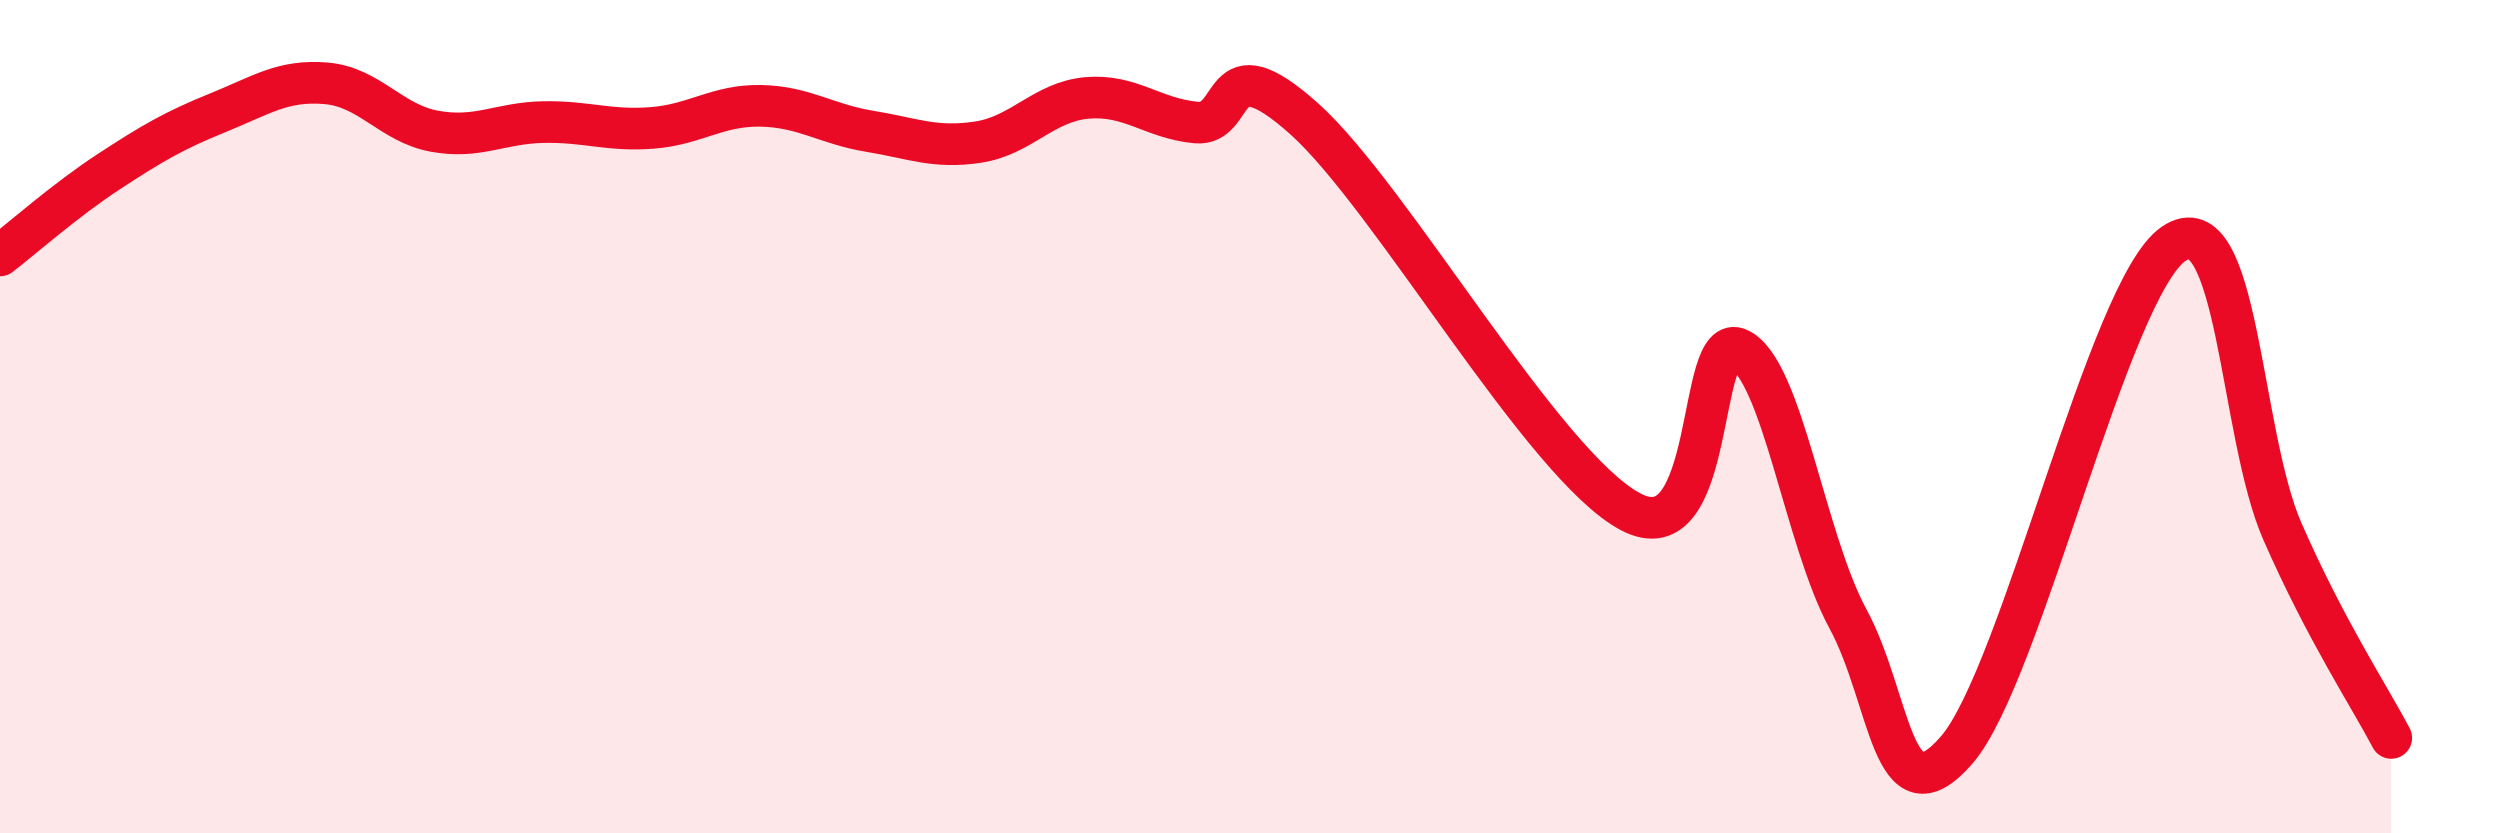 
    <svg width="60" height="20" viewBox="0 0 60 20" xmlns="http://www.w3.org/2000/svg">
      <path
        d="M 0,6.13 C 0.52,5.73 1.57,4.8 2.61,4.12 C 3.65,3.44 4.18,3.13 5.22,2.71 C 6.26,2.29 6.79,1.91 7.83,2 C 8.87,2.09 9.39,2.96 10.43,3.15 C 11.47,3.34 12,2.95 13.04,2.93 C 14.08,2.91 14.61,3.15 15.65,3.07 C 16.69,2.99 17.22,2.52 18.26,2.54 C 19.3,2.56 19.83,2.98 20.87,3.15 C 21.91,3.32 22.44,3.57 23.48,3.41 C 24.52,3.25 25.05,2.44 26.09,2.35 C 27.13,2.26 27.66,2.84 28.7,2.94 C 29.74,3.04 29.21,0.98 31.3,2.85 C 33.39,4.72 37.04,11.17 39.13,12.28 C 41.22,13.39 40.7,7.87 41.74,8.38 C 42.78,8.89 43.31,12.93 44.35,14.85 C 45.39,16.77 45.4,19.8 46.96,18 C 48.52,16.2 50.61,6.9 52.17,5.85 C 53.73,4.8 53.74,10.39 54.78,12.76 C 55.82,15.13 56.87,16.72 57.39,17.71L57.39 20L0 20Z"
        fill="#EB0A25"
        opacity="0.1"
        stroke-linecap="round"
        stroke-linejoin="round"
      />
      <path
        d="M 0,6.13 C 0.52,5.73 1.57,4.8 2.61,4.12 C 3.65,3.44 4.18,3.13 5.22,2.71 C 6.26,2.29 6.79,1.91 7.83,2 C 8.87,2.09 9.39,2.96 10.43,3.15 C 11.47,3.34 12,2.95 13.04,2.93 C 14.08,2.91 14.61,3.15 15.65,3.07 C 16.69,2.99 17.22,2.52 18.26,2.54 C 19.3,2.56 19.83,2.98 20.87,3.15 C 21.91,3.32 22.44,3.57 23.48,3.41 C 24.52,3.25 25.05,2.44 26.09,2.35 C 27.13,2.26 27.66,2.84 28.7,2.94 C 29.74,3.04 29.21,0.98 31.3,2.85 C 33.39,4.72 37.04,11.17 39.13,12.28 C 41.22,13.39 40.7,7.87 41.74,8.38 C 42.78,8.89 43.31,12.93 44.35,14.85 C 45.39,16.77 45.4,19.8 46.96,18 C 48.52,16.2 50.61,6.9 52.17,5.85 C 53.73,4.8 53.74,10.39 54.78,12.76 C 55.82,15.13 56.87,16.72 57.39,17.71"
        stroke="#EB0A25"
        stroke-width="1"
        fill="none"
        stroke-linecap="round"
        stroke-linejoin="round"
      />
    </svg>
  